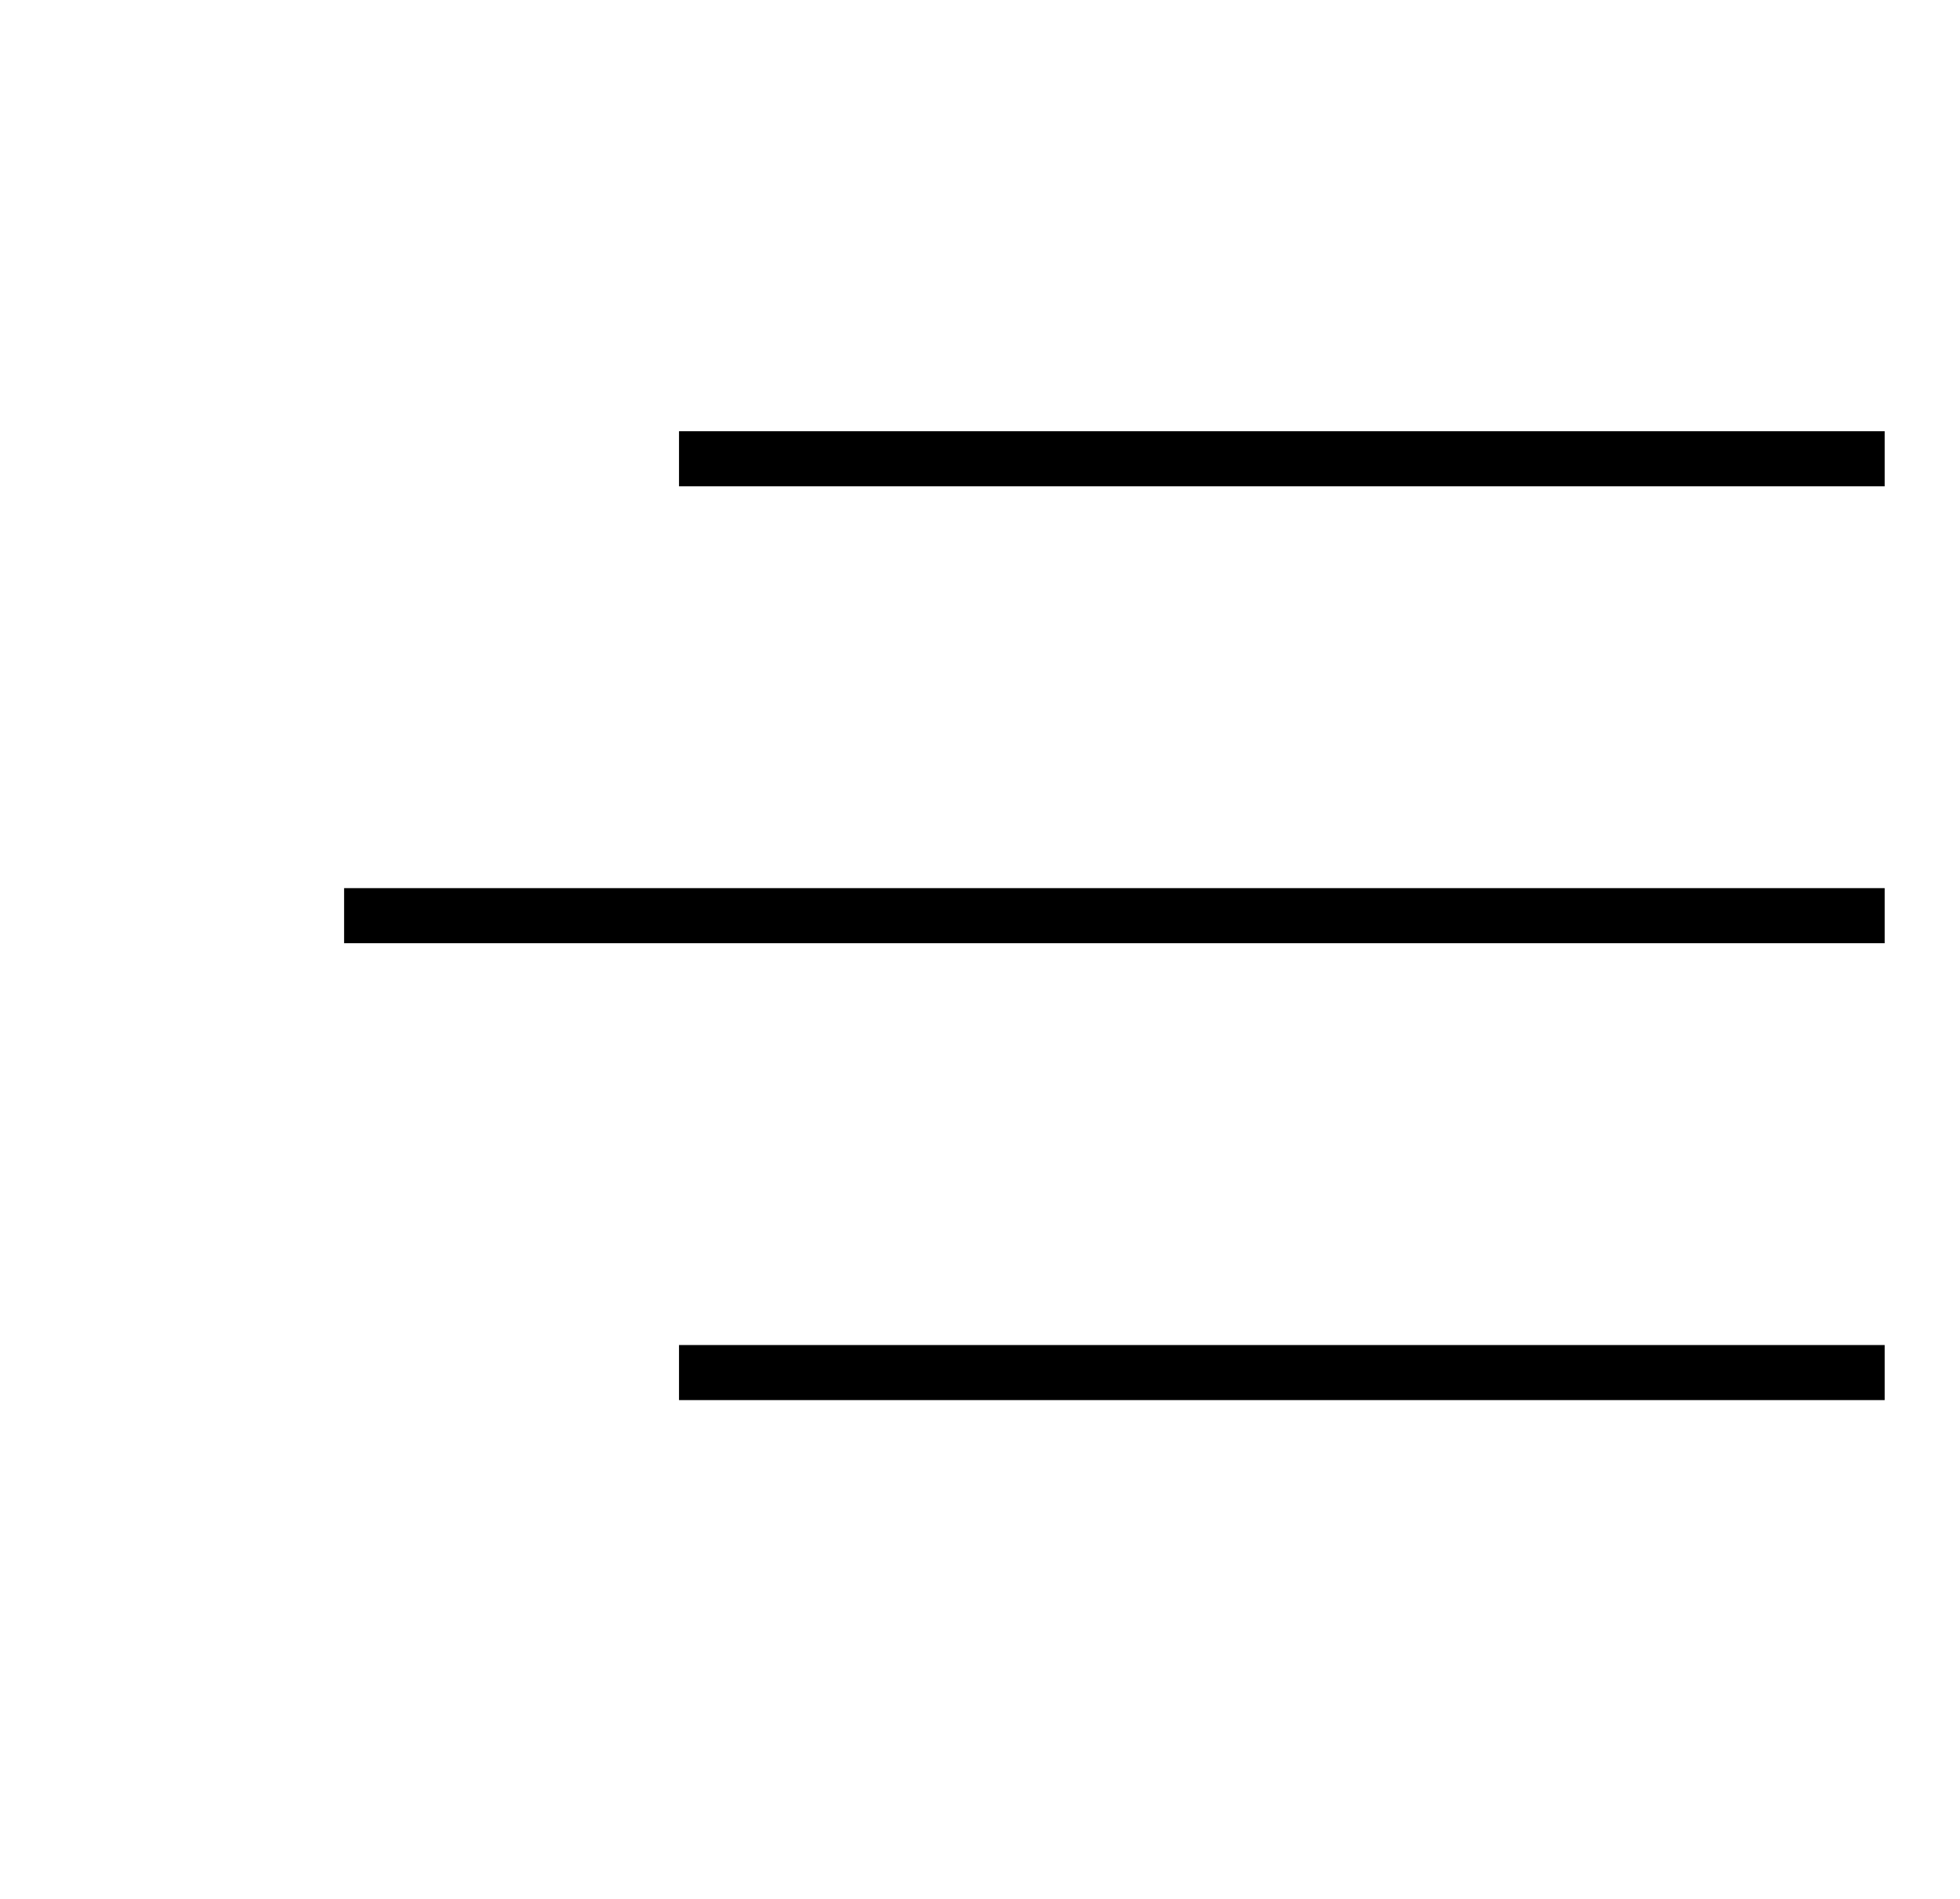 <svg xmlns="http://www.w3.org/2000/svg" width="32" height="31" viewBox="0 0 32 31" fill="none">
  <path d="M30.77 7.939H11.086V7.04H30.77V7.939Z" fill="black"/>
  <path d="M30.77 15.398H5.618V14.499H30.77V15.398Z" fill="black"/>
  <path d="M30.77 22.857H11.086V21.958H30.77V22.857Z" fill="black"/>
</svg>